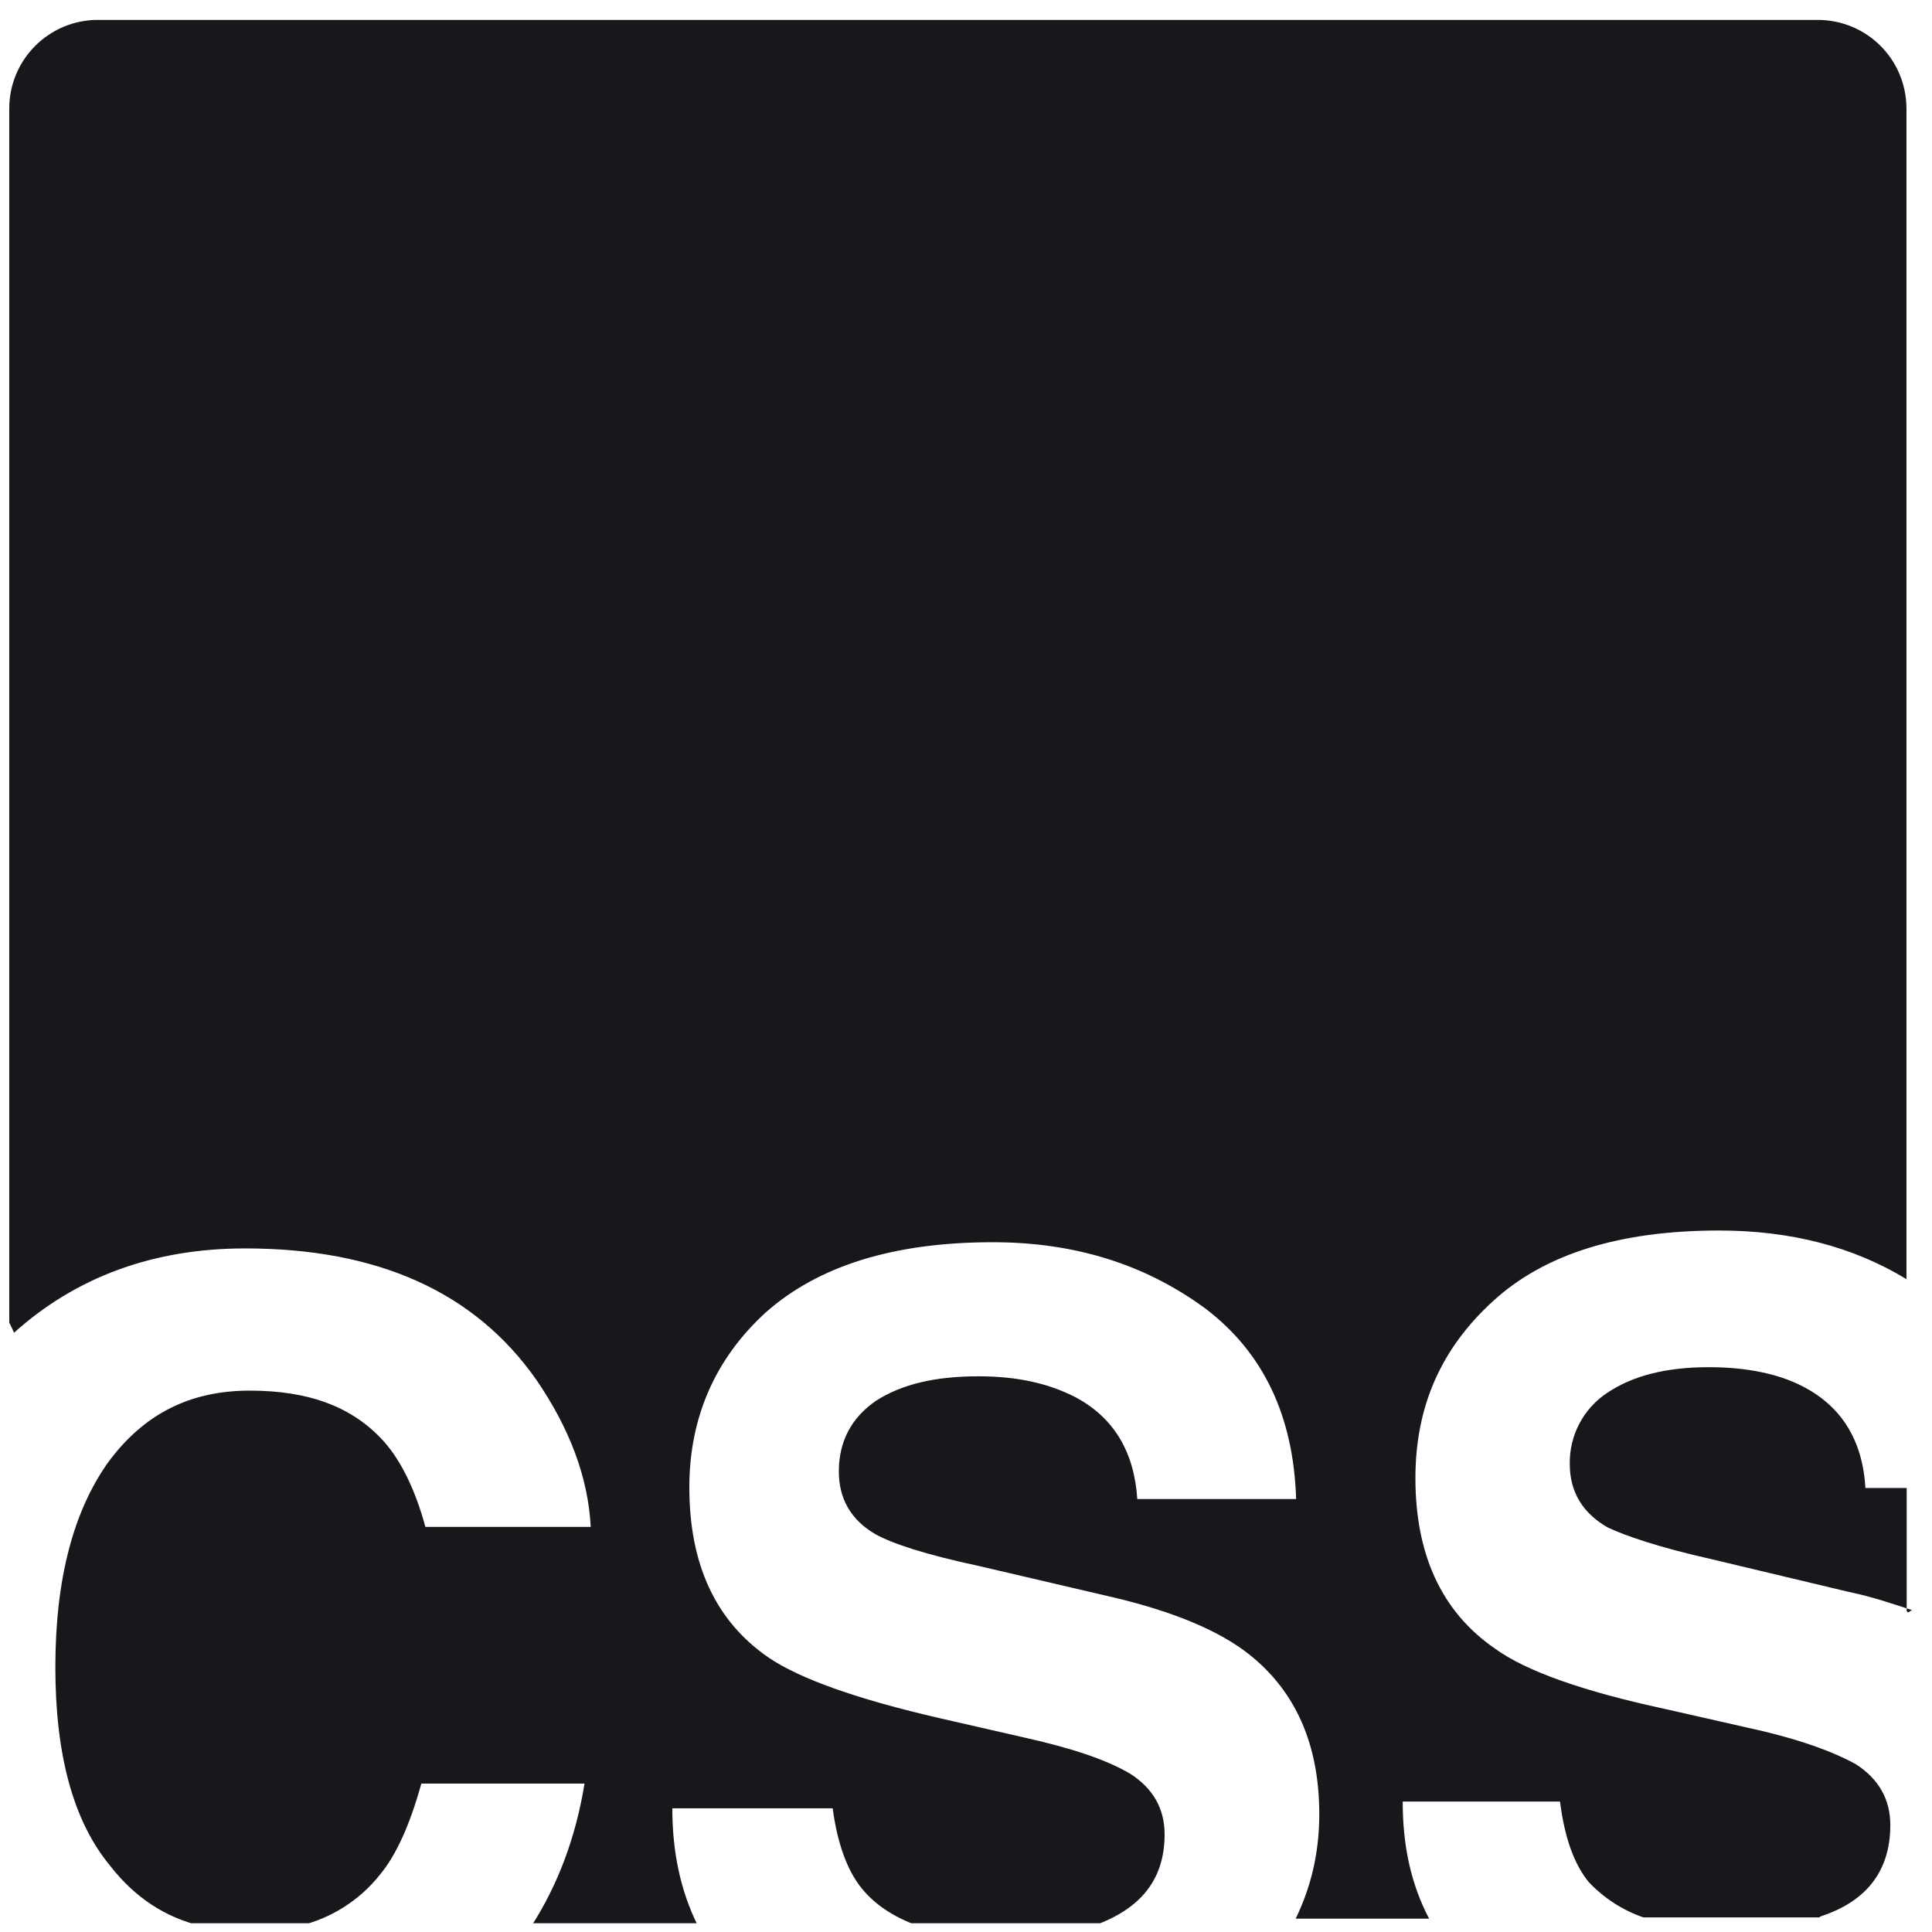 <svg width="78" height="78" viewBox="0 0 78 78" fill="none" xmlns="http://www.w3.org/2000/svg">
<g clip-path="url(#clip0_12_2314)">
<path d="M0.374 53.408V4.381C0.374 2.404 1.977 0.803 3.956 0.803H73.374C75.377 0.803 76.969 2.404 76.969 4.393V51.643C74.814 50.33 72.285 49.679 69.404 49.679C65.384 49.679 62.34 50.63 60.262 52.544C58.17 54.458 57.144 56.797 57.144 59.673C57.144 62.776 58.209 65.076 60.349 66.553C61.602 67.466 63.905 68.28 67.211 68.993L70.58 69.757C72.597 70.194 74.011 70.719 74.939 71.233C75.841 71.822 76.317 72.633 76.317 73.685C76.317 75.498 75.391 76.749 73.525 77.362L73.439 77.412H66.35C65.505 77.12 64.744 76.626 64.133 75.974C63.556 75.26 63.169 74.211 62.982 72.734H56.631C56.631 74.535 56.97 76.074 57.697 77.462H52.31C52.912 76.223 53.263 74.835 53.263 73.248C53.263 70.434 52.31 68.282 50.433 66.793C49.23 65.842 47.415 65.079 45.011 64.505L39.499 63.218C37.383 62.766 36.006 62.317 35.33 61.931C34.342 61.354 33.866 60.492 33.866 59.404C33.866 58.192 34.38 57.229 35.368 56.552C36.422 55.877 37.773 55.565 39.502 55.565C41.079 55.565 42.32 55.853 43.385 56.391C44.962 57.217 45.79 58.605 45.915 60.519H52.327C52.226 57.166 51 54.59 48.646 52.815C46.254 51.065 43.436 50.152 40.079 50.152C36.059 50.152 33.041 51.115 30.937 52.967C28.884 54.83 27.83 57.219 27.83 60.046C27.83 63.148 28.884 65.448 31.036 66.925C32.312 67.787 34.618 68.602 37.925 69.365L41.269 70.129C43.236 70.566 44.676 71.041 45.641 71.618C46.53 72.194 47.018 72.993 47.018 74.057C47.018 75.882 46.054 77.059 44.188 77.734H37.013C36.099 77.395 35.347 76.92 34.796 76.245C34.219 75.544 33.808 74.444 33.618 73.005H27.143C27.143 74.782 27.482 76.358 28.169 77.734H21.471C22.536 76.07 23.25 74.156 23.599 72.007H17.01C16.558 73.644 16.008 74.883 15.332 75.695C14.507 76.731 13.355 77.458 12.064 77.758H8.133C6.681 77.419 5.44 76.607 4.44 75.318C2.961 73.529 2.235 70.854 2.235 67.314C2.235 63.724 2.973 61.011 4.351 59.059C5.791 57.094 7.657 56.143 10.085 56.143C12.49 56.143 14.255 56.806 15.507 58.206C16.183 58.97 16.76 60.12 17.174 61.645H23.849C23.748 59.669 23.009 57.68 21.644 55.692C19.165 52.164 15.257 50.402 9.898 50.402C6.178 50.402 3.059 51.564 0.568 53.805L0.405 53.454L0.374 53.408ZM76.978 65.04V60.074H75.312C75.199 58.16 74.36 56.797 72.806 55.985C71.804 55.459 70.503 55.197 68.986 55.197C67.245 55.197 65.918 55.548 64.903 56.223C64.424 56.536 64.033 56.965 63.766 57.47C63.499 57.976 63.365 58.54 63.376 59.111C63.376 60.25 63.915 61.1 64.903 61.664C65.617 62.003 66.995 62.478 69.111 62.951L74.622 64.265C75.586 64.464 76.413 64.752 77.19 65.002L77.026 65.103L76.978 65.04Z" fill="#18181C"/>
</g>
<defs>
<clipPath id="clip0_12_2314">
<rect width="76.944" height="76.842" fill="white" transform="translate(0.272 0.805)"/>
</clipPath>
</defs>
</svg>
